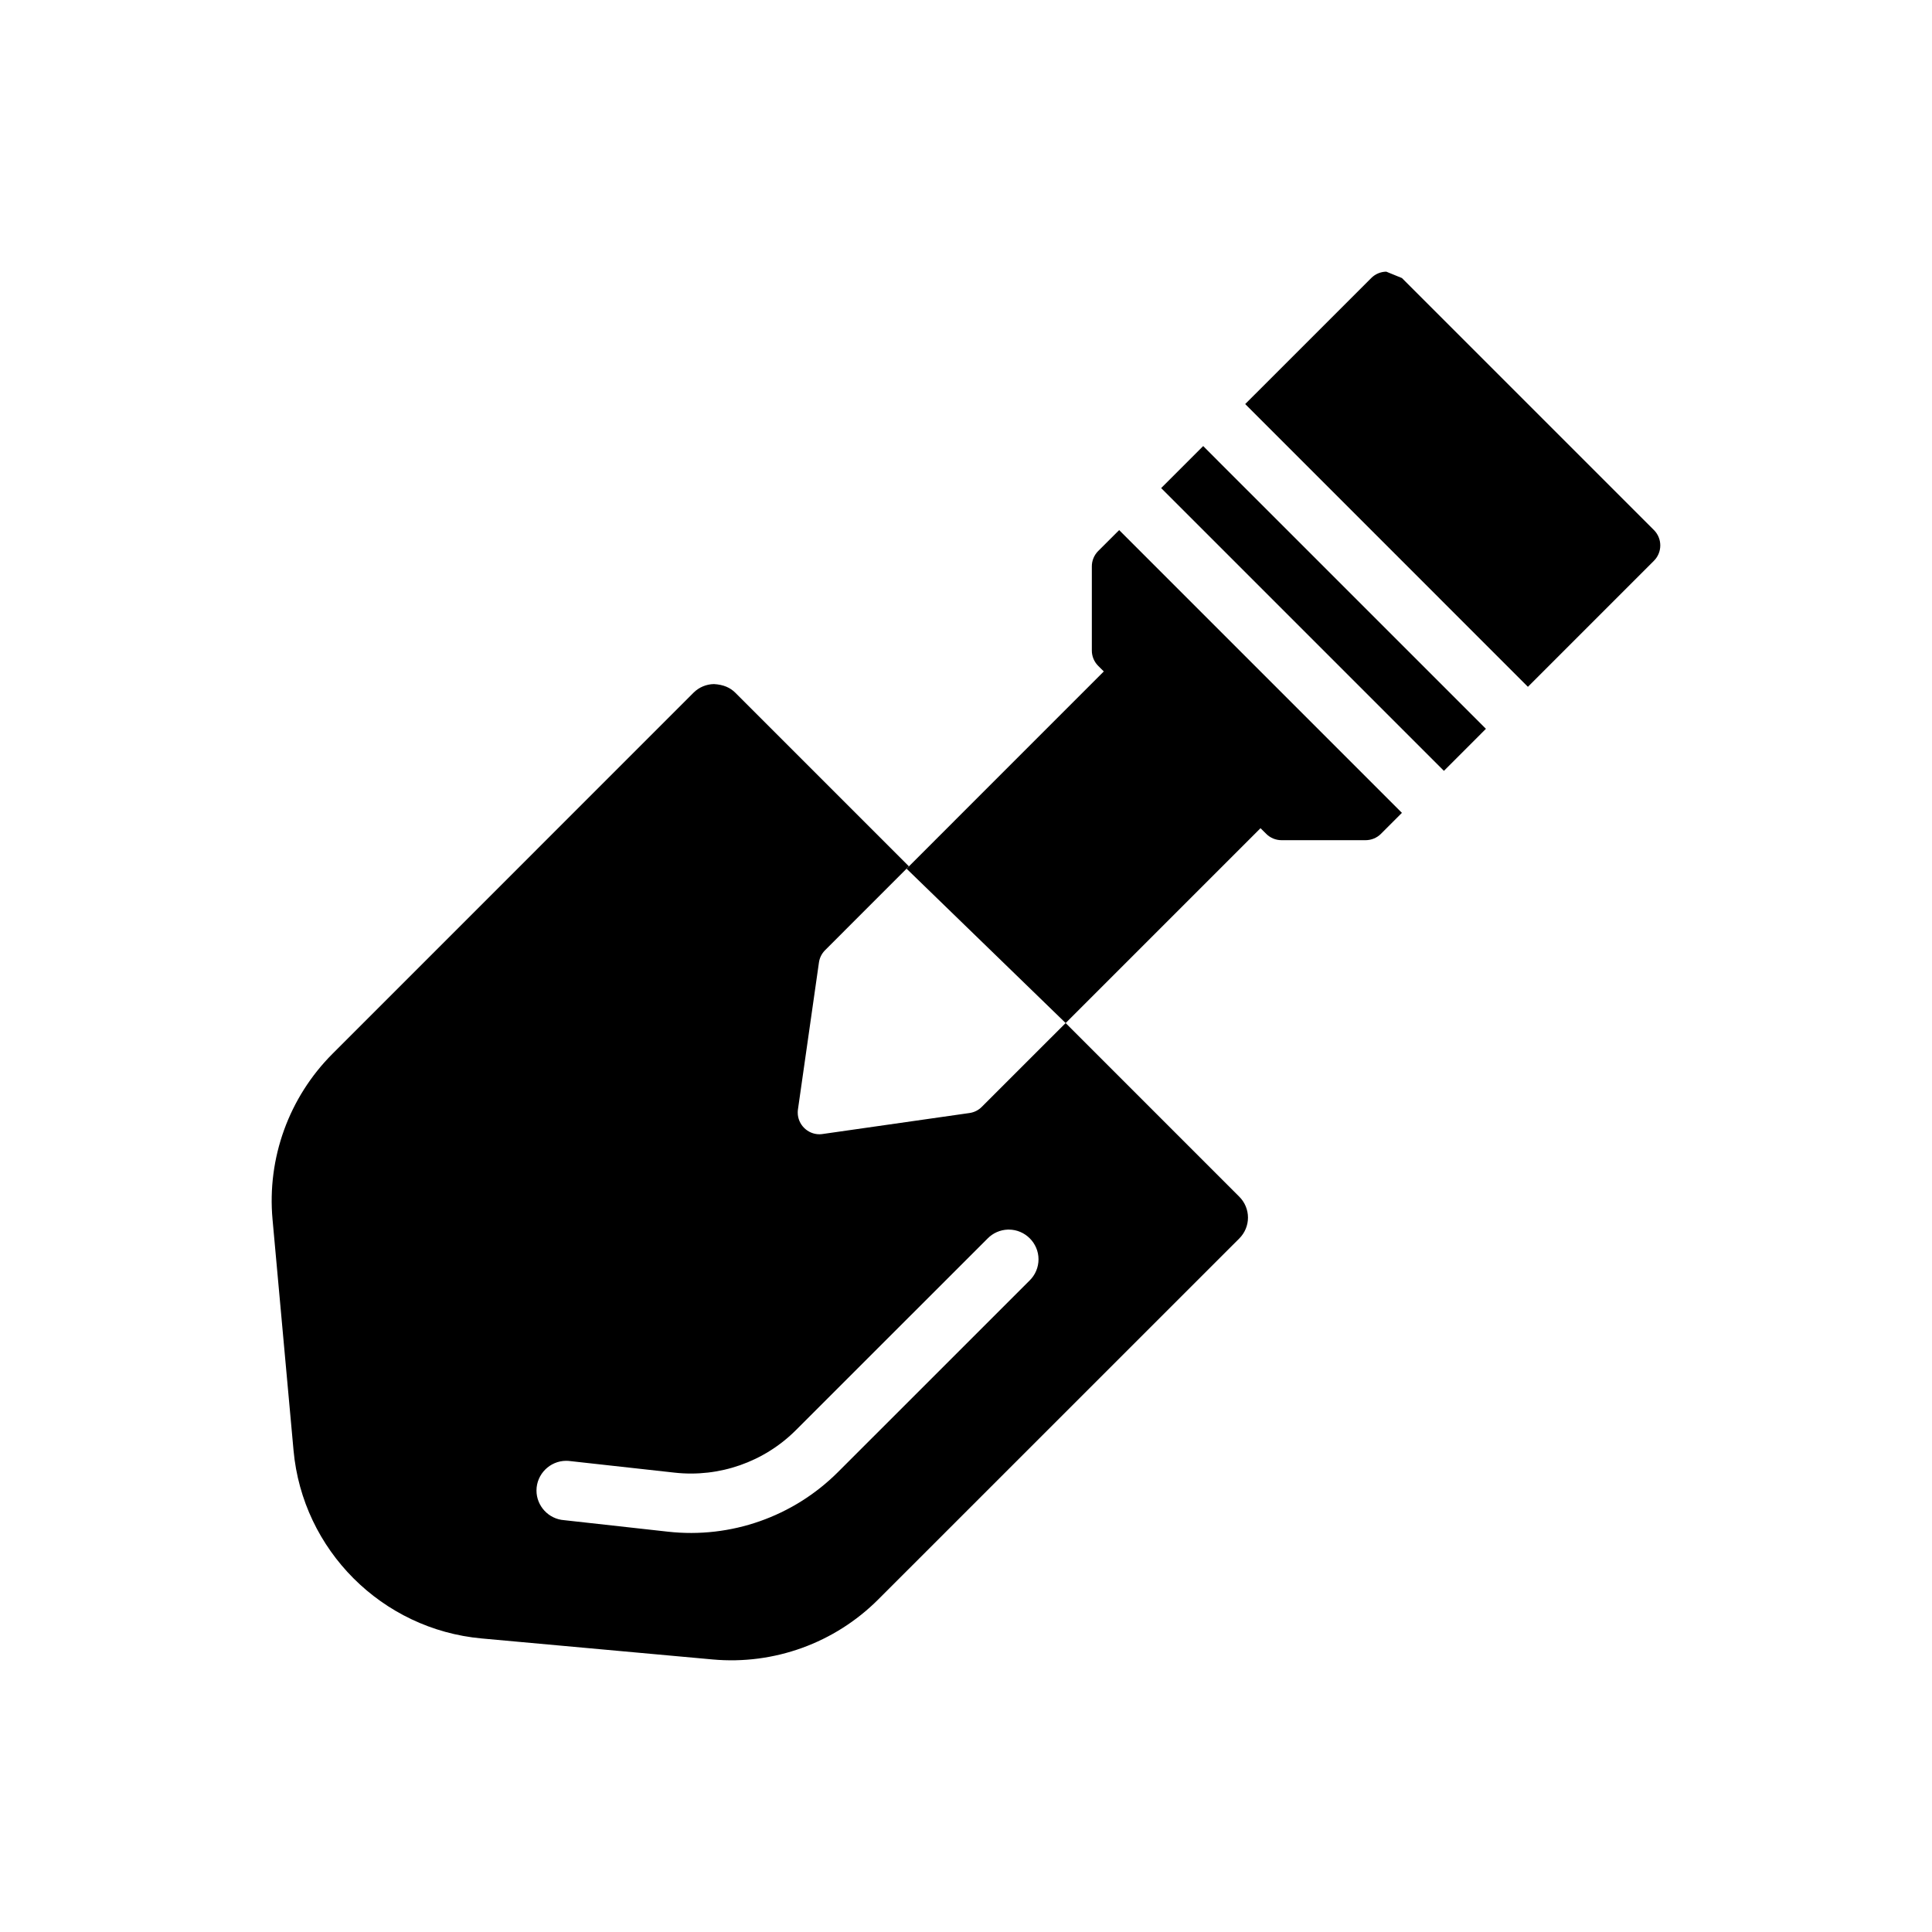 <?xml version="1.0" encoding="UTF-8"?>
<!-- Uploaded to: SVG Repo, www.svgrepo.com, Generator: SVG Repo Mixer Tools -->
<svg fill="#000000" width="800px" height="800px" version="1.1" viewBox="144 144 512 512" xmlns="http://www.w3.org/2000/svg">
 <g fill-rule="evenodd">
  <path d="m426.41 415.12 46.027 46.035c1.465 1.465 2.289 3.449 2.289 5.519 0 2.07-0.828 4.055-2.289 5.519l-95.691 95.676c-11.539 11.547-27.629 17.383-43.895 15.902-17.012-1.543-40.965-3.723-61.223-5.566-26.41-2.402-47.438-23.426-49.836-49.828-1.836-20.254-4.016-44.219-5.566-61.223-1.48-16.27 4.359-32.355 15.902-43.902l95.676-95.691c1.441-1.434 3.379-2.242 5.398-2.273 2.535 0.141 4.305 0.945 5.644 2.273l46.027 46.027-22.215 22.223c-0.883 0.883-1.457 2.023-1.629 3.258l-5.566 38.957c-0.039 0.27-0.055 0.543-0.055 0.812 0 3.156 2.59 5.754 5.746 5.754 0.277 0 0.543-0.023 0.812-0.062l38.957-5.566c1.234-0.172 2.379-0.746 3.258-1.629l22.223-22.215zm-15.32 54.734c-2.039 0.07-3.977 0.922-5.391 2.387l-50.75 50.734c-8.461 8.461-20.301 12.609-32.18 11.289-13.305-1.473-27.535-3.047-27.535-3.047-0.395-0.055-0.797-0.086-1.188-0.086-4.32 0-7.871 3.551-7.871 7.871 0 4.109 3.219 7.566 7.32 7.856 0 0 14.242 1.582 27.535 3.055 16.625 1.852 33.211-3.969 45.051-15.809l50.75-50.734c1.527-1.48 2.387-3.519 2.387-5.644 0-4.32-3.559-7.871-7.871-7.871h-0.25z"/>
  <path d="m436.52 321.94-1.504-1.496c-1.07-1.078-1.676-2.543-1.668-4.062v-22.262c-0.008-1.527 0.598-2.992 1.668-4.078l5.574-5.559 74.934 74.934-5.566 5.566c-1.078 1.078-2.551 1.676-4.078 1.676h-22.262c-1.52 0-2.984-0.605-4.055-1.676l-1.512-1.504-51.641 51.641-42.156-40.902 52.262-52.277z"/>
  <path d="m462.86 262.21 4.062 4.078 66.793 66.785 4.07 4.07-11.133 11.141-74.934-74.934z"/>
  <path d="m473.99 251.08 33.402-33.395c1.055-1.062 2.488-1.668 3.984-1.691l4.148 1.691 66.785 66.785c1.078 1.078 1.684 2.543 1.684 4.07 0 1.527-0.605 2.992-1.684 4.07l-33.395 33.402-4.07-4.07-66.793-66.801z"/>
 </g>
</svg>